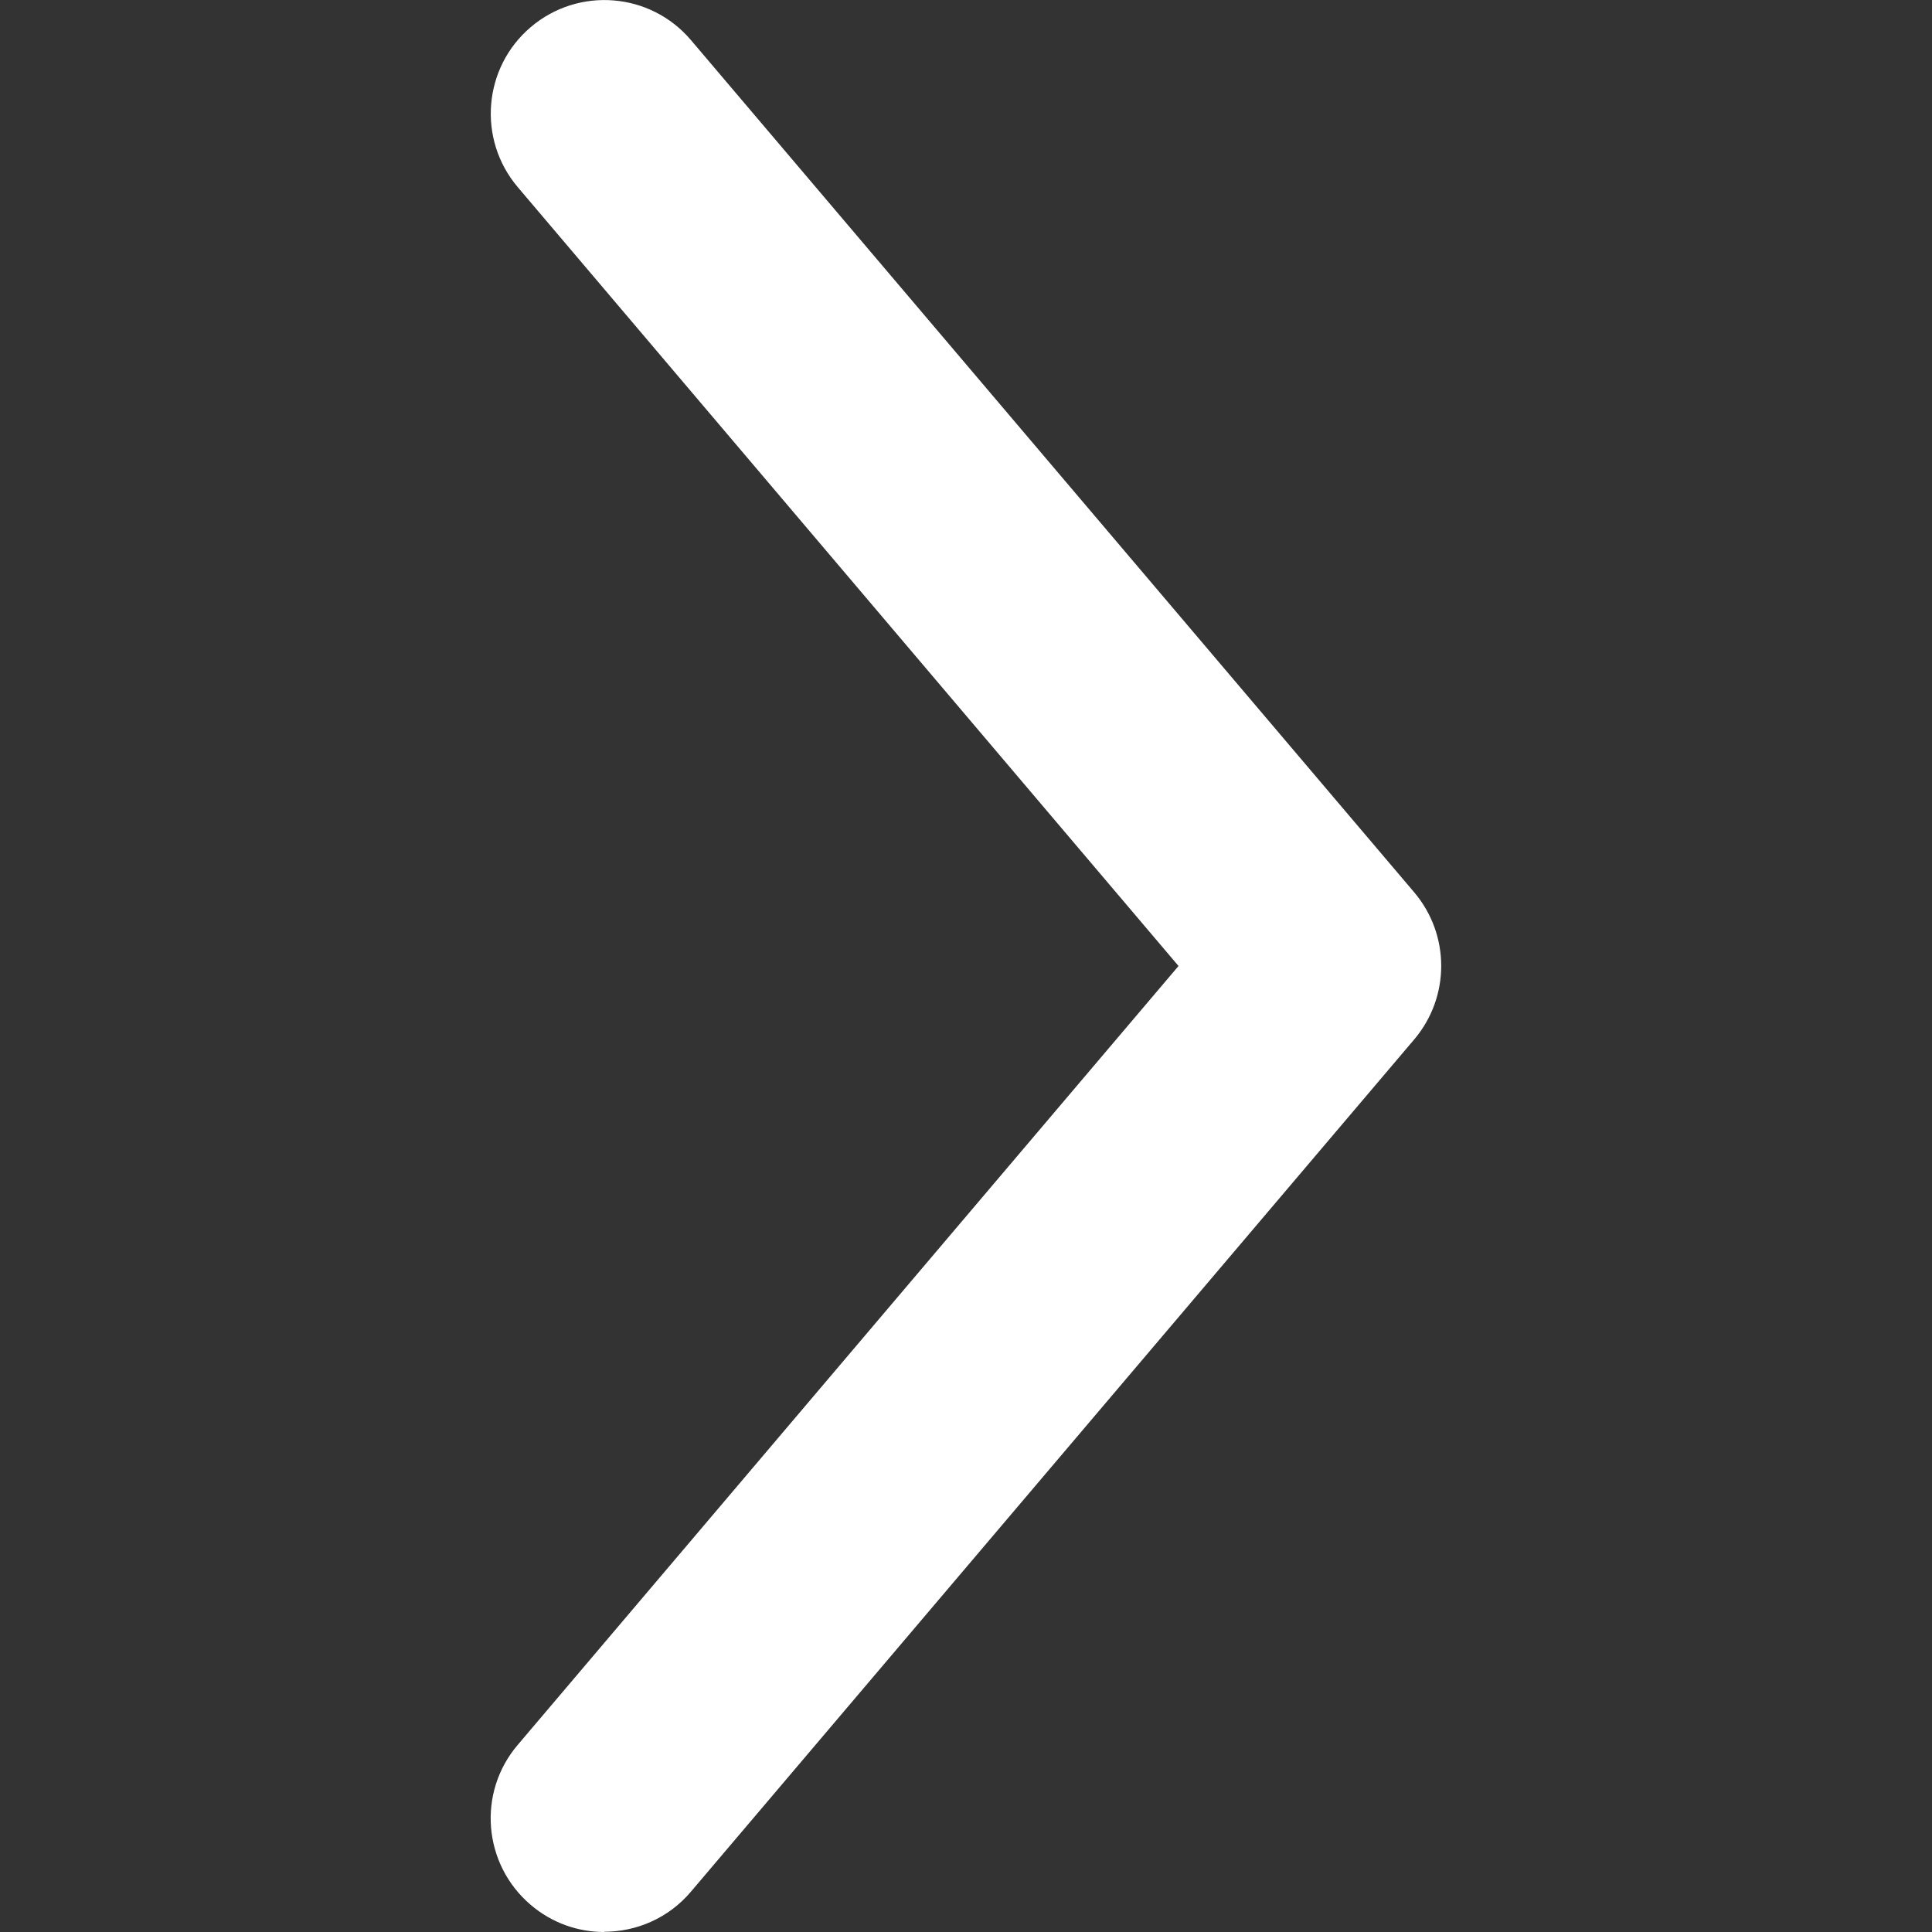 <?xml version="1.0" encoding="UTF-8"?><svg id="_コンテンツ" xmlns="http://www.w3.org/2000/svg" viewBox="0 0 80 80"><rect x="0" y="0" width="80" height="80" fill="#333333" stroke="none"/><defs><style>.cls-1{fill:none;}.cls-2{fill:#fff;}</style></defs><path class="cls-2" d="M25.02,80c-1.08,0-2.16-.37-3.04-1.12-1.98-1.68-2.23-4.65-.54-6.63l27.36-32.25L21.44,7.75c-1.68-1.98-1.44-4.95.54-6.63,1.98-1.68,4.95-1.44,6.63.54l29.95,35.29c1.49,1.76,1.49,4.33,0,6.09l-29.95,35.29c-.93,1.1-2.26,1.66-3.59,1.66Z"/><rect class="cls-1" width="80" height="80"/></svg>
